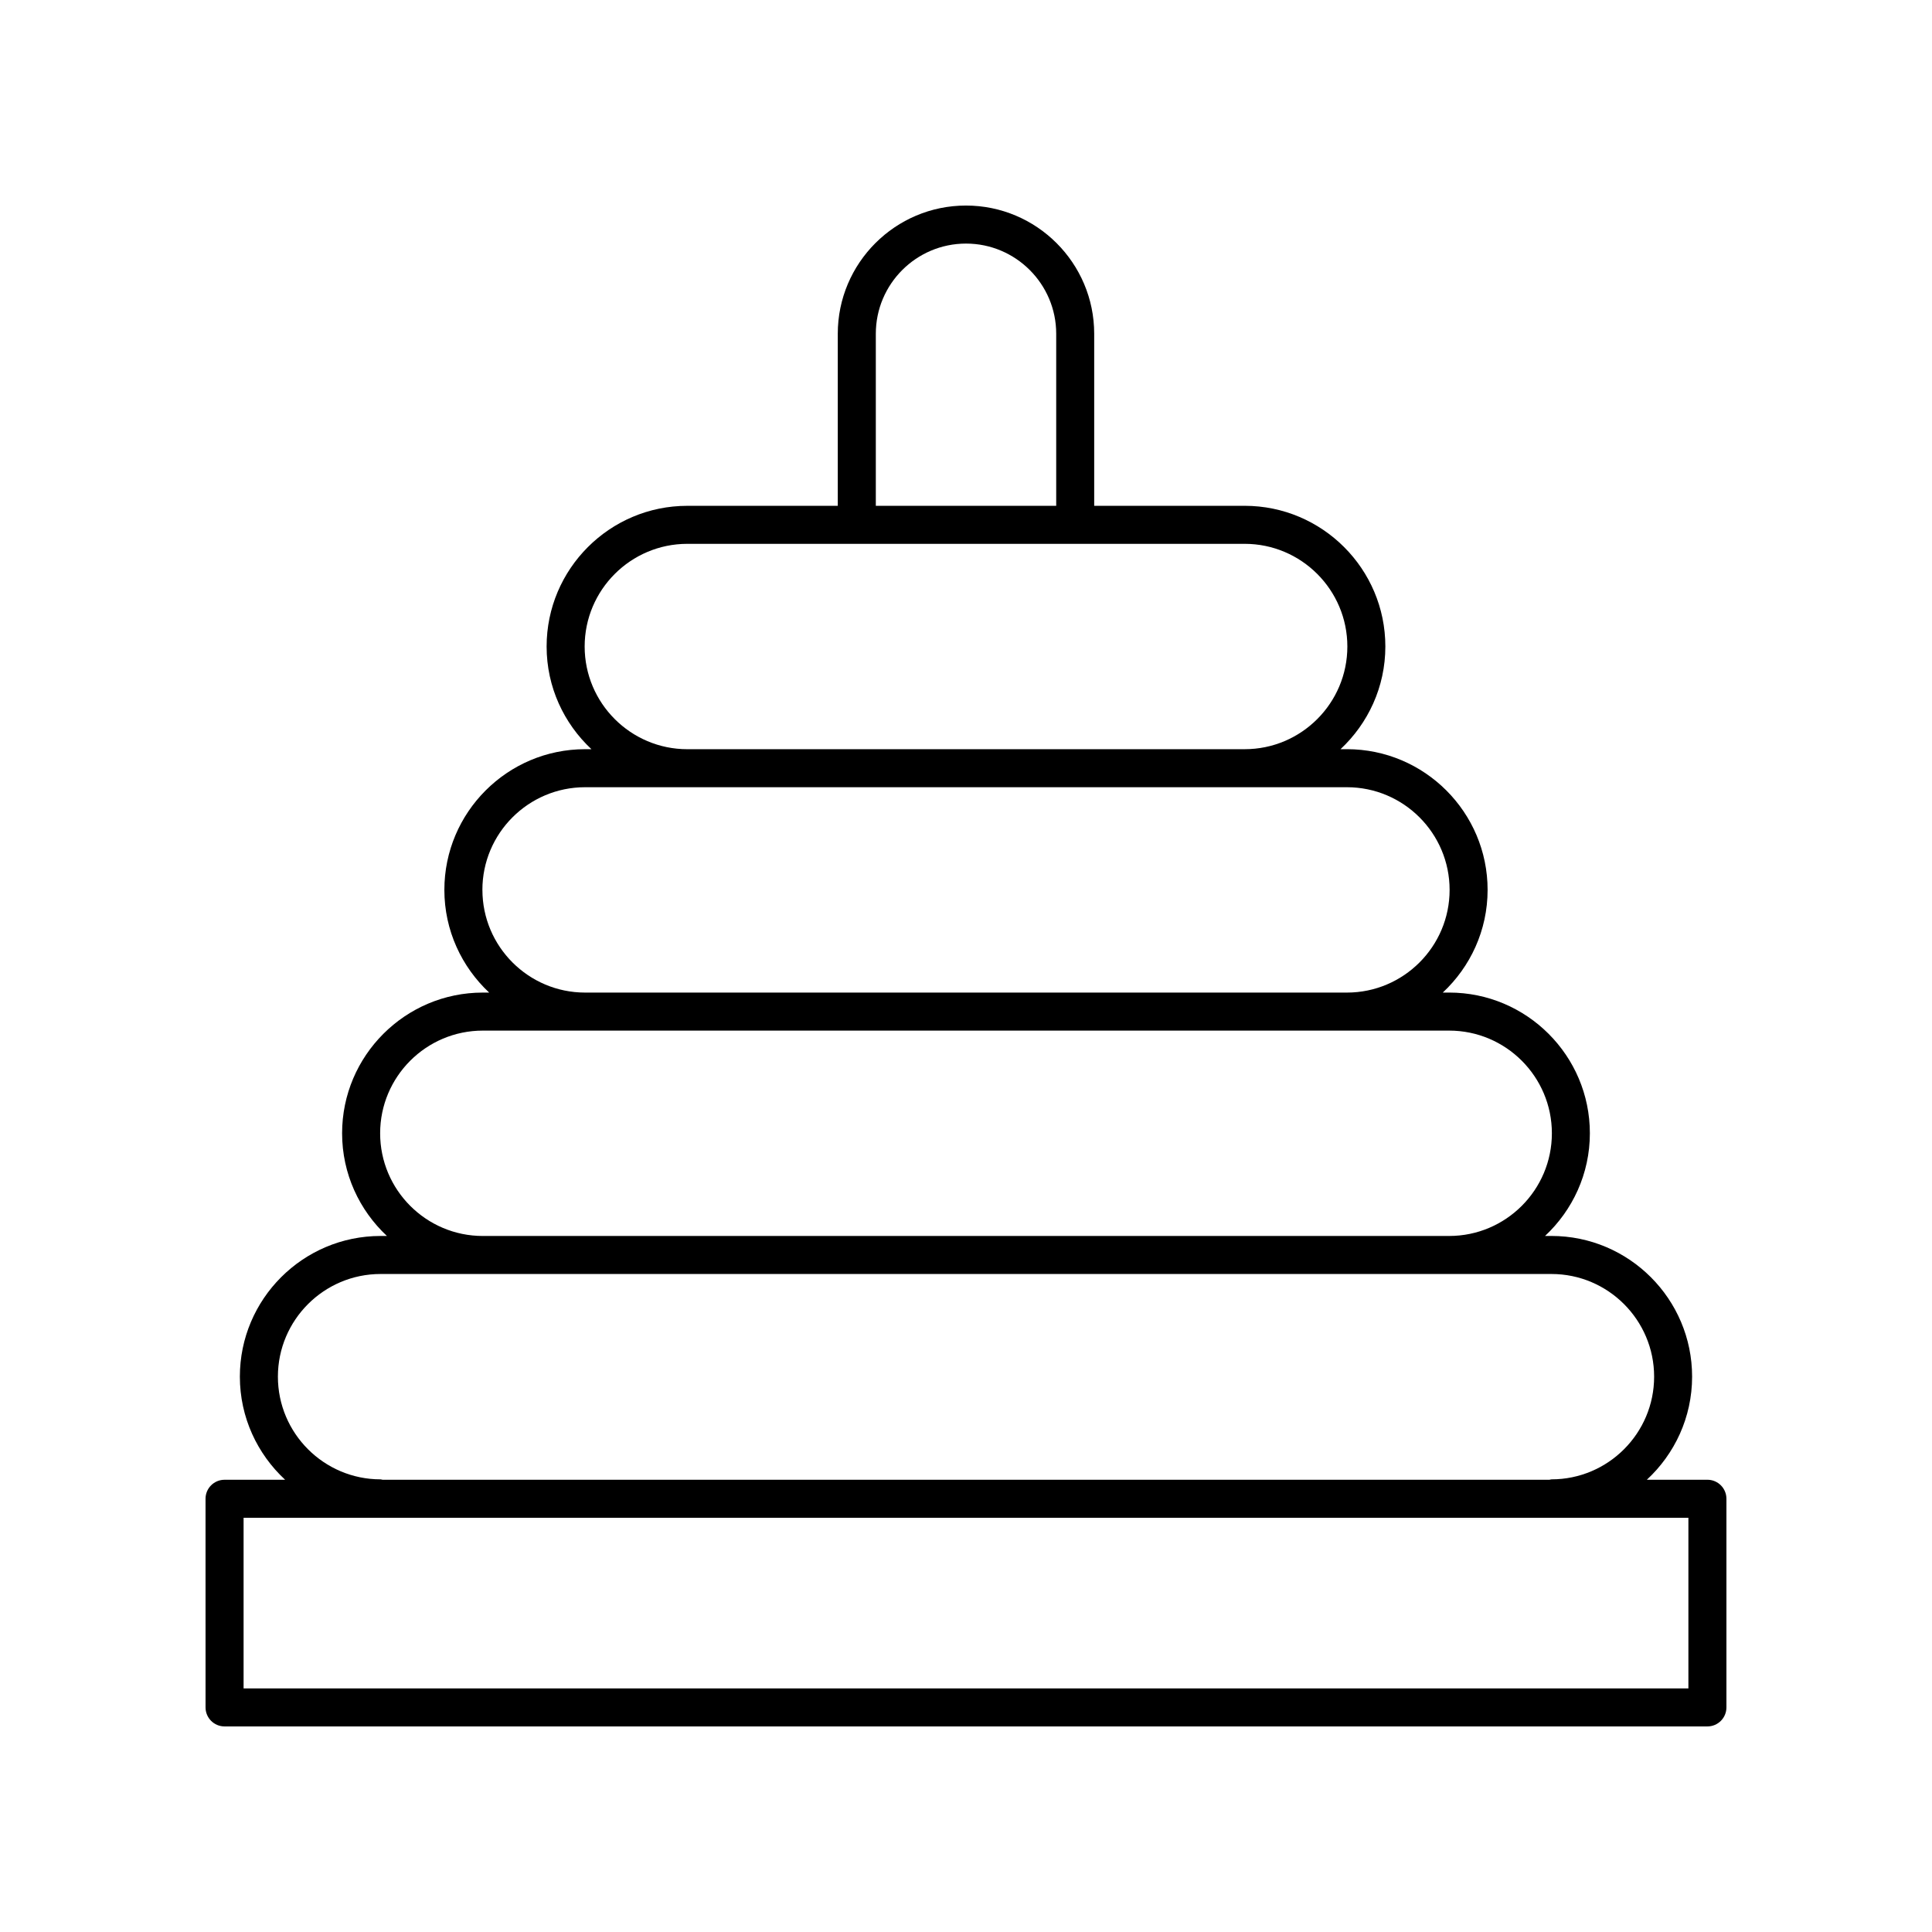 <?xml version="1.0" encoding="UTF-8"?>
<!-- Uploaded to: ICON Repo, www.iconrepo.com, Generator: ICON Repo Mixer Tools -->
<svg fill="#000000" width="800px" height="800px" version="1.1" viewBox="144 144 512 512" xmlns="http://www.w3.org/2000/svg">
 <path d="m203.51 601.52h392.97c2.785 0 5.039-2.254 5.039-5.039v-55.293c0-2.781-2.254-5.039-5.039-5.039h-16.051c7.359-6.816 11.996-16.527 11.996-27.324 0-20.562-16.723-37.285-37.285-37.285h-1.688c7.289-6.809 11.879-16.473 11.879-27.211 0-20.562-16.727-37.289-37.289-37.289h-1.688c7.289-6.809 11.875-16.473 11.875-27.211 0-20.562-16.727-37.289-37.289-37.289h-1.688c7.289-6.809 11.879-16.473 11.879-27.211 0-20.562-16.727-37.285-37.289-37.285h-39.871v-45.598c0-18.73-15.242-33.973-33.977-33.973s-33.977 15.242-33.977 33.977v45.598h-39.871c-20.562 0-37.289 16.727-37.289 37.285 0 10.738 4.59 20.402 11.879 27.211h-1.688c-20.562 0-37.289 16.727-37.289 37.289 0 10.738 4.59 20.402 11.875 27.211h-1.688c-20.562 0-37.289 16.727-37.289 37.289 0 10.738 4.59 20.402 11.879 27.211h-1.688c-20.562 0-37.285 16.727-37.285 37.285 0 10.797 4.641 20.508 11.996 27.324h-16.055c-2.785 0-5.039 2.254-5.039 5.039l0.004 55.289c0 2.781 2.25 5.039 5.035 5.039zm172.59-369.07c0-13.176 10.719-23.898 23.902-23.898 13.18 0 23.902 10.723 23.902 23.898v45.598h-47.805zm-77.16 82.883c0-15.004 12.207-27.211 27.211-27.211h147.7c15.008 0 27.211 12.207 27.211 27.211 0 15.008-12.207 27.211-27.211 27.211l-147.7 0.004c-15.004 0-27.211-12.207-27.211-27.215zm-27.102 64.5c0-15.008 12.207-27.211 27.211-27.211h201.9c15.008 0 27.211 12.207 27.211 27.211 0 15.004-12.207 27.211-27.211 27.211h-201.89c-15.008 0-27.215-12.207-27.215-27.211zm-27.098 64.5c0-15.008 12.207-27.211 27.211-27.211h256.1c15.008 0 27.211 12.207 27.211 27.211 0 15.008-12.207 27.211-27.211 27.211l-256.1 0.004c-15.004 0-27.211-12.207-27.211-27.215zm0.113 91.711c-15 0-27.207-12.207-27.207-27.211 0-15.004 12.207-27.211 27.207-27.211h310.3c15 0 27.207 12.207 27.207 27.211 0 15.008-12.207 27.211-27.207 27.211-0.195 0-0.359 0.09-0.547 0.109l-309.2 0.004c-0.188-0.023-0.352-0.113-0.547-0.113zm-36.301 10.188h382.89v45.215h-382.89z"/>
</svg>